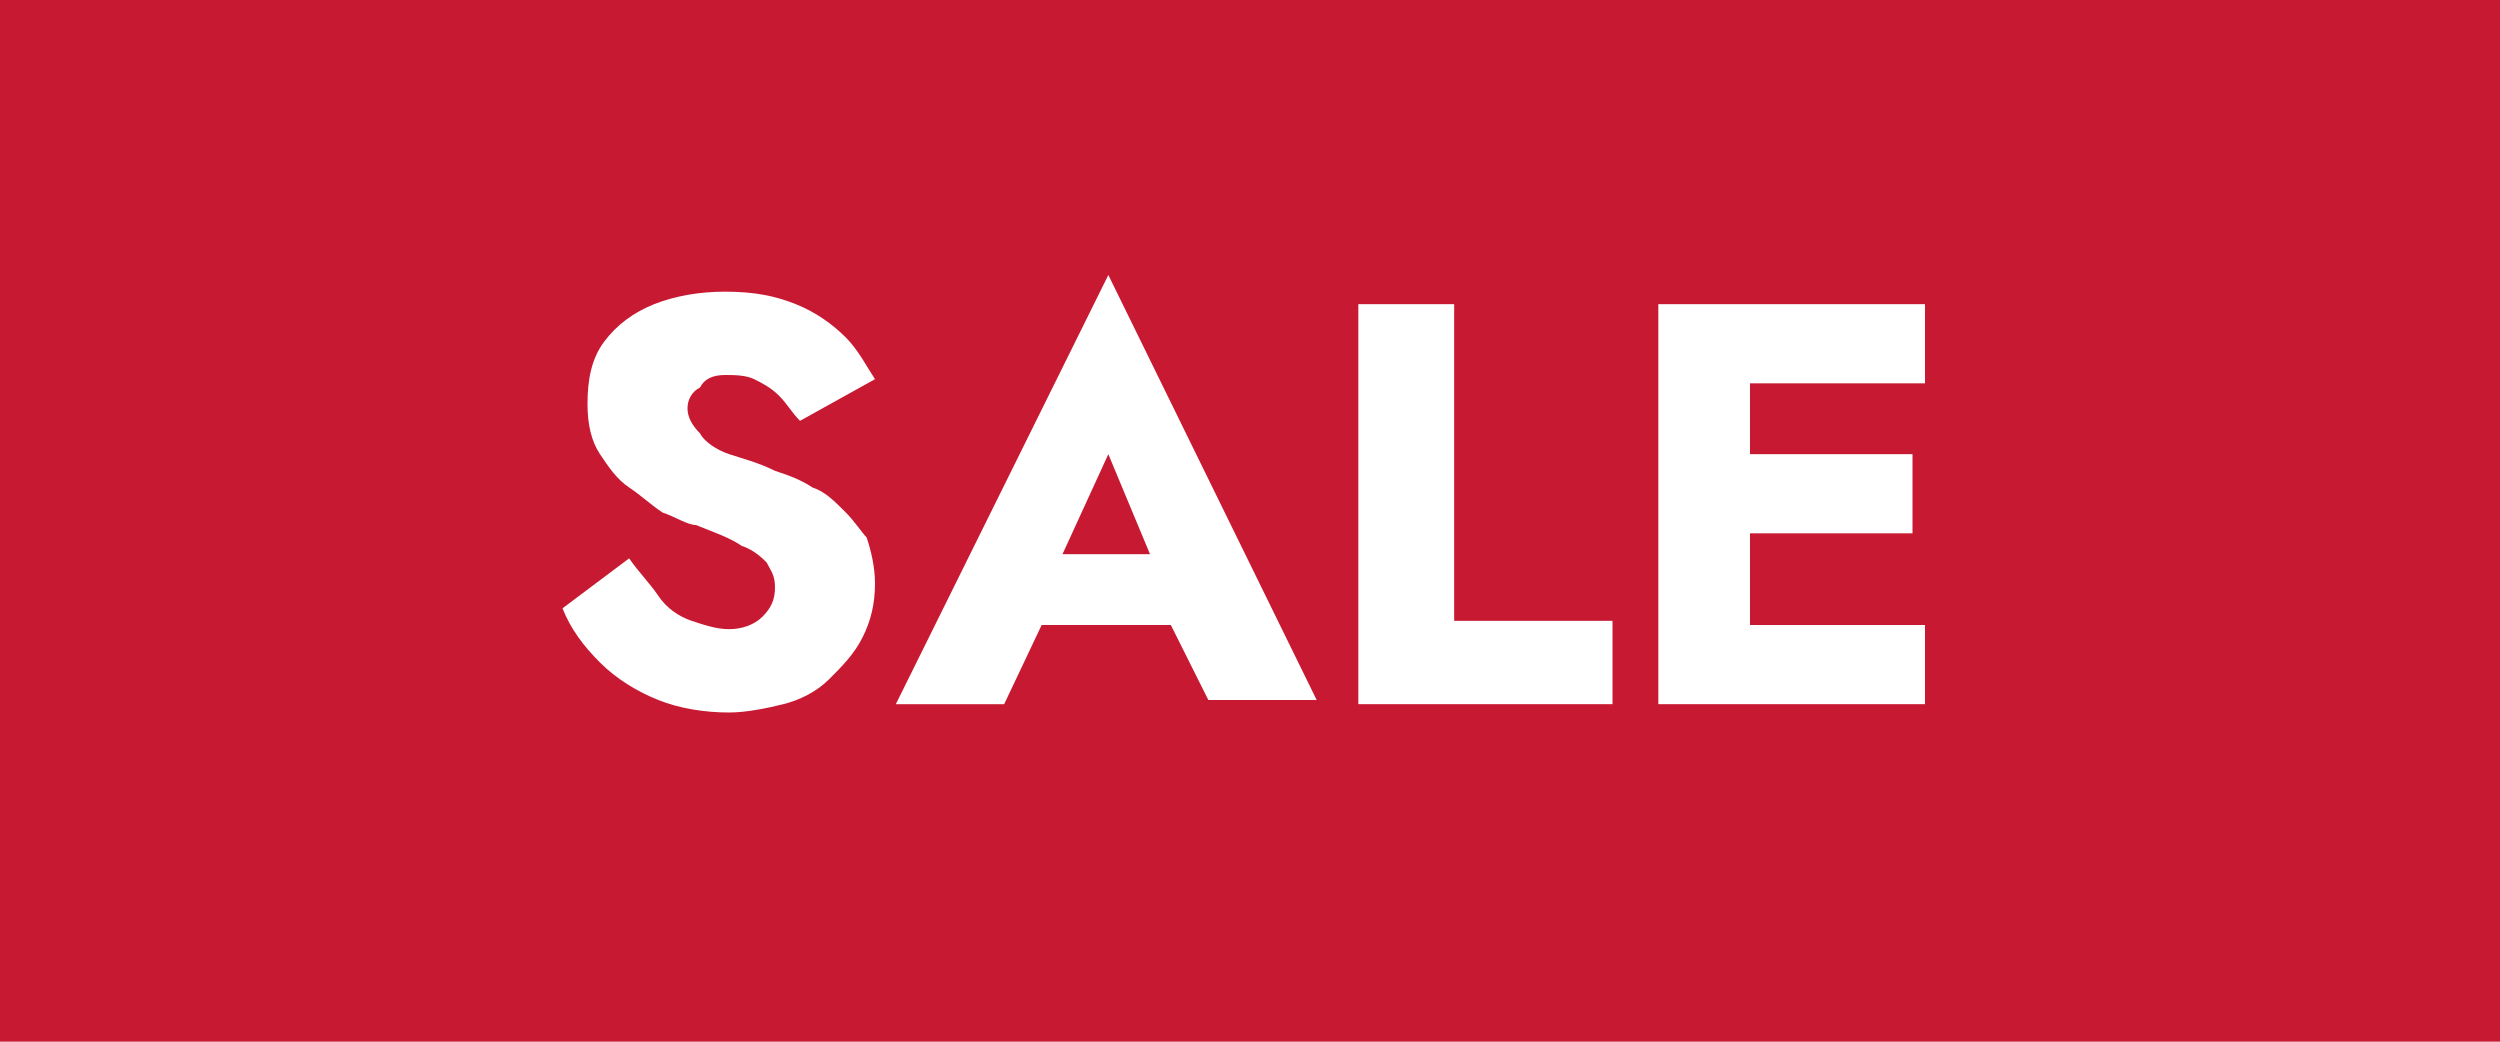 <?xml version="1.0" encoding="utf-8"?>
<!-- Generator: Adobe Illustrator 18.1.1, SVG Export Plug-In . SVG Version: 6.00 Build 0)  -->
<svg version="1.1" id="Layer_1" xmlns="http://www.w3.org/2000/svg" xmlns:xlink="http://www.w3.org/1999/xlink" x="0px" y="0px"
	 viewBox="-11 38 60 25" enable-background="new -11 38 60 25" xml:space="preserve">
<g>
	<rect x="-11" y="38" fill="#C81932" width="60" height="25"/>
	<g>
		<path fill="#FFFFFF" d="M9.3,50.3C9,50,8.8,49.8,8.5,49.7c-0.3-0.2-0.6-0.3-0.9-0.4c-0.4-0.2-0.8-0.3-1.1-0.4
			c-0.3-0.1-0.6-0.3-0.7-0.5c-0.2-0.2-0.3-0.4-0.3-0.6c0-0.2,0.1-0.4,0.3-0.5C5.9,47.1,6.1,47,6.4,47c0.2,0,0.5,0,0.7,0.1
			c0.2,0.1,0.4,0.2,0.6,0.4c0.2,0.2,0.3,0.4,0.5,0.6l1.8-1c-0.2-0.3-0.4-0.7-0.7-1c-0.3-0.3-0.7-0.6-1.2-0.8c-0.5-0.2-1-0.3-1.7-0.3
			c-0.6,0-1.2,0.1-1.7,0.3s-0.9,0.5-1.2,0.9c-0.3,0.4-0.4,0.9-0.4,1.5c0,0.5,0.1,0.9,0.3,1.2c0.2,0.3,0.4,0.6,0.7,0.8
			c0.3,0.2,0.5,0.4,0.8,0.6c0.3,0.1,0.6,0.3,0.8,0.3c0.5,0.2,0.8,0.3,1.1,0.5c0.3,0.1,0.5,0.3,0.6,0.4c0.1,0.2,0.2,0.3,0.2,0.6
			c0,0.3-0.1,0.5-0.3,0.7c-0.2,0.2-0.5,0.3-0.8,0.3c-0.3,0-0.6-0.1-0.9-0.2c-0.3-0.1-0.6-0.3-0.8-0.6c-0.2-0.3-0.5-0.6-0.7-0.9
			l-1.6,1.2c0.2,0.5,0.5,0.9,0.9,1.3c0.4,0.4,0.9,0.7,1.4,0.9c0.5,0.2,1.1,0.3,1.7,0.3c0.4,0,0.9-0.1,1.3-0.2
			c0.4-0.1,0.8-0.3,1.1-0.6c0.3-0.3,0.6-0.6,0.8-1c0.2-0.4,0.3-0.8,0.3-1.3c0-0.4-0.1-0.8-0.2-1.1C9.7,50.8,9.5,50.5,9.3,50.3z"/>
		<path fill="#FFFFFF" d="M10.5,54.9h2.6L14,53h3.1l0.9,1.8h2.6l-5-10.2L10.5,54.9z M16.6,51.3h-2.1l1.1-2.4L16.6,51.3z"/>
		<polygon fill="#FFFFFF" points="23.9,45.3 21.6,45.3 21.6,54.9 27.7,54.9 27.7,52.9 23.9,52.9 		"/>
		<polygon fill="#FFFFFF" points="35.2,47.2 35.2,45.3 31,45.3 30.3,45.3 28.8,45.3 28.8,54.9 30.3,54.9 31,54.9 35.2,54.9 35.2,53 
			31,53 31,50.8 34.9,50.8 34.9,48.9 31,48.9 31,47.2 		"/>
	</g>
</g>
</svg>
